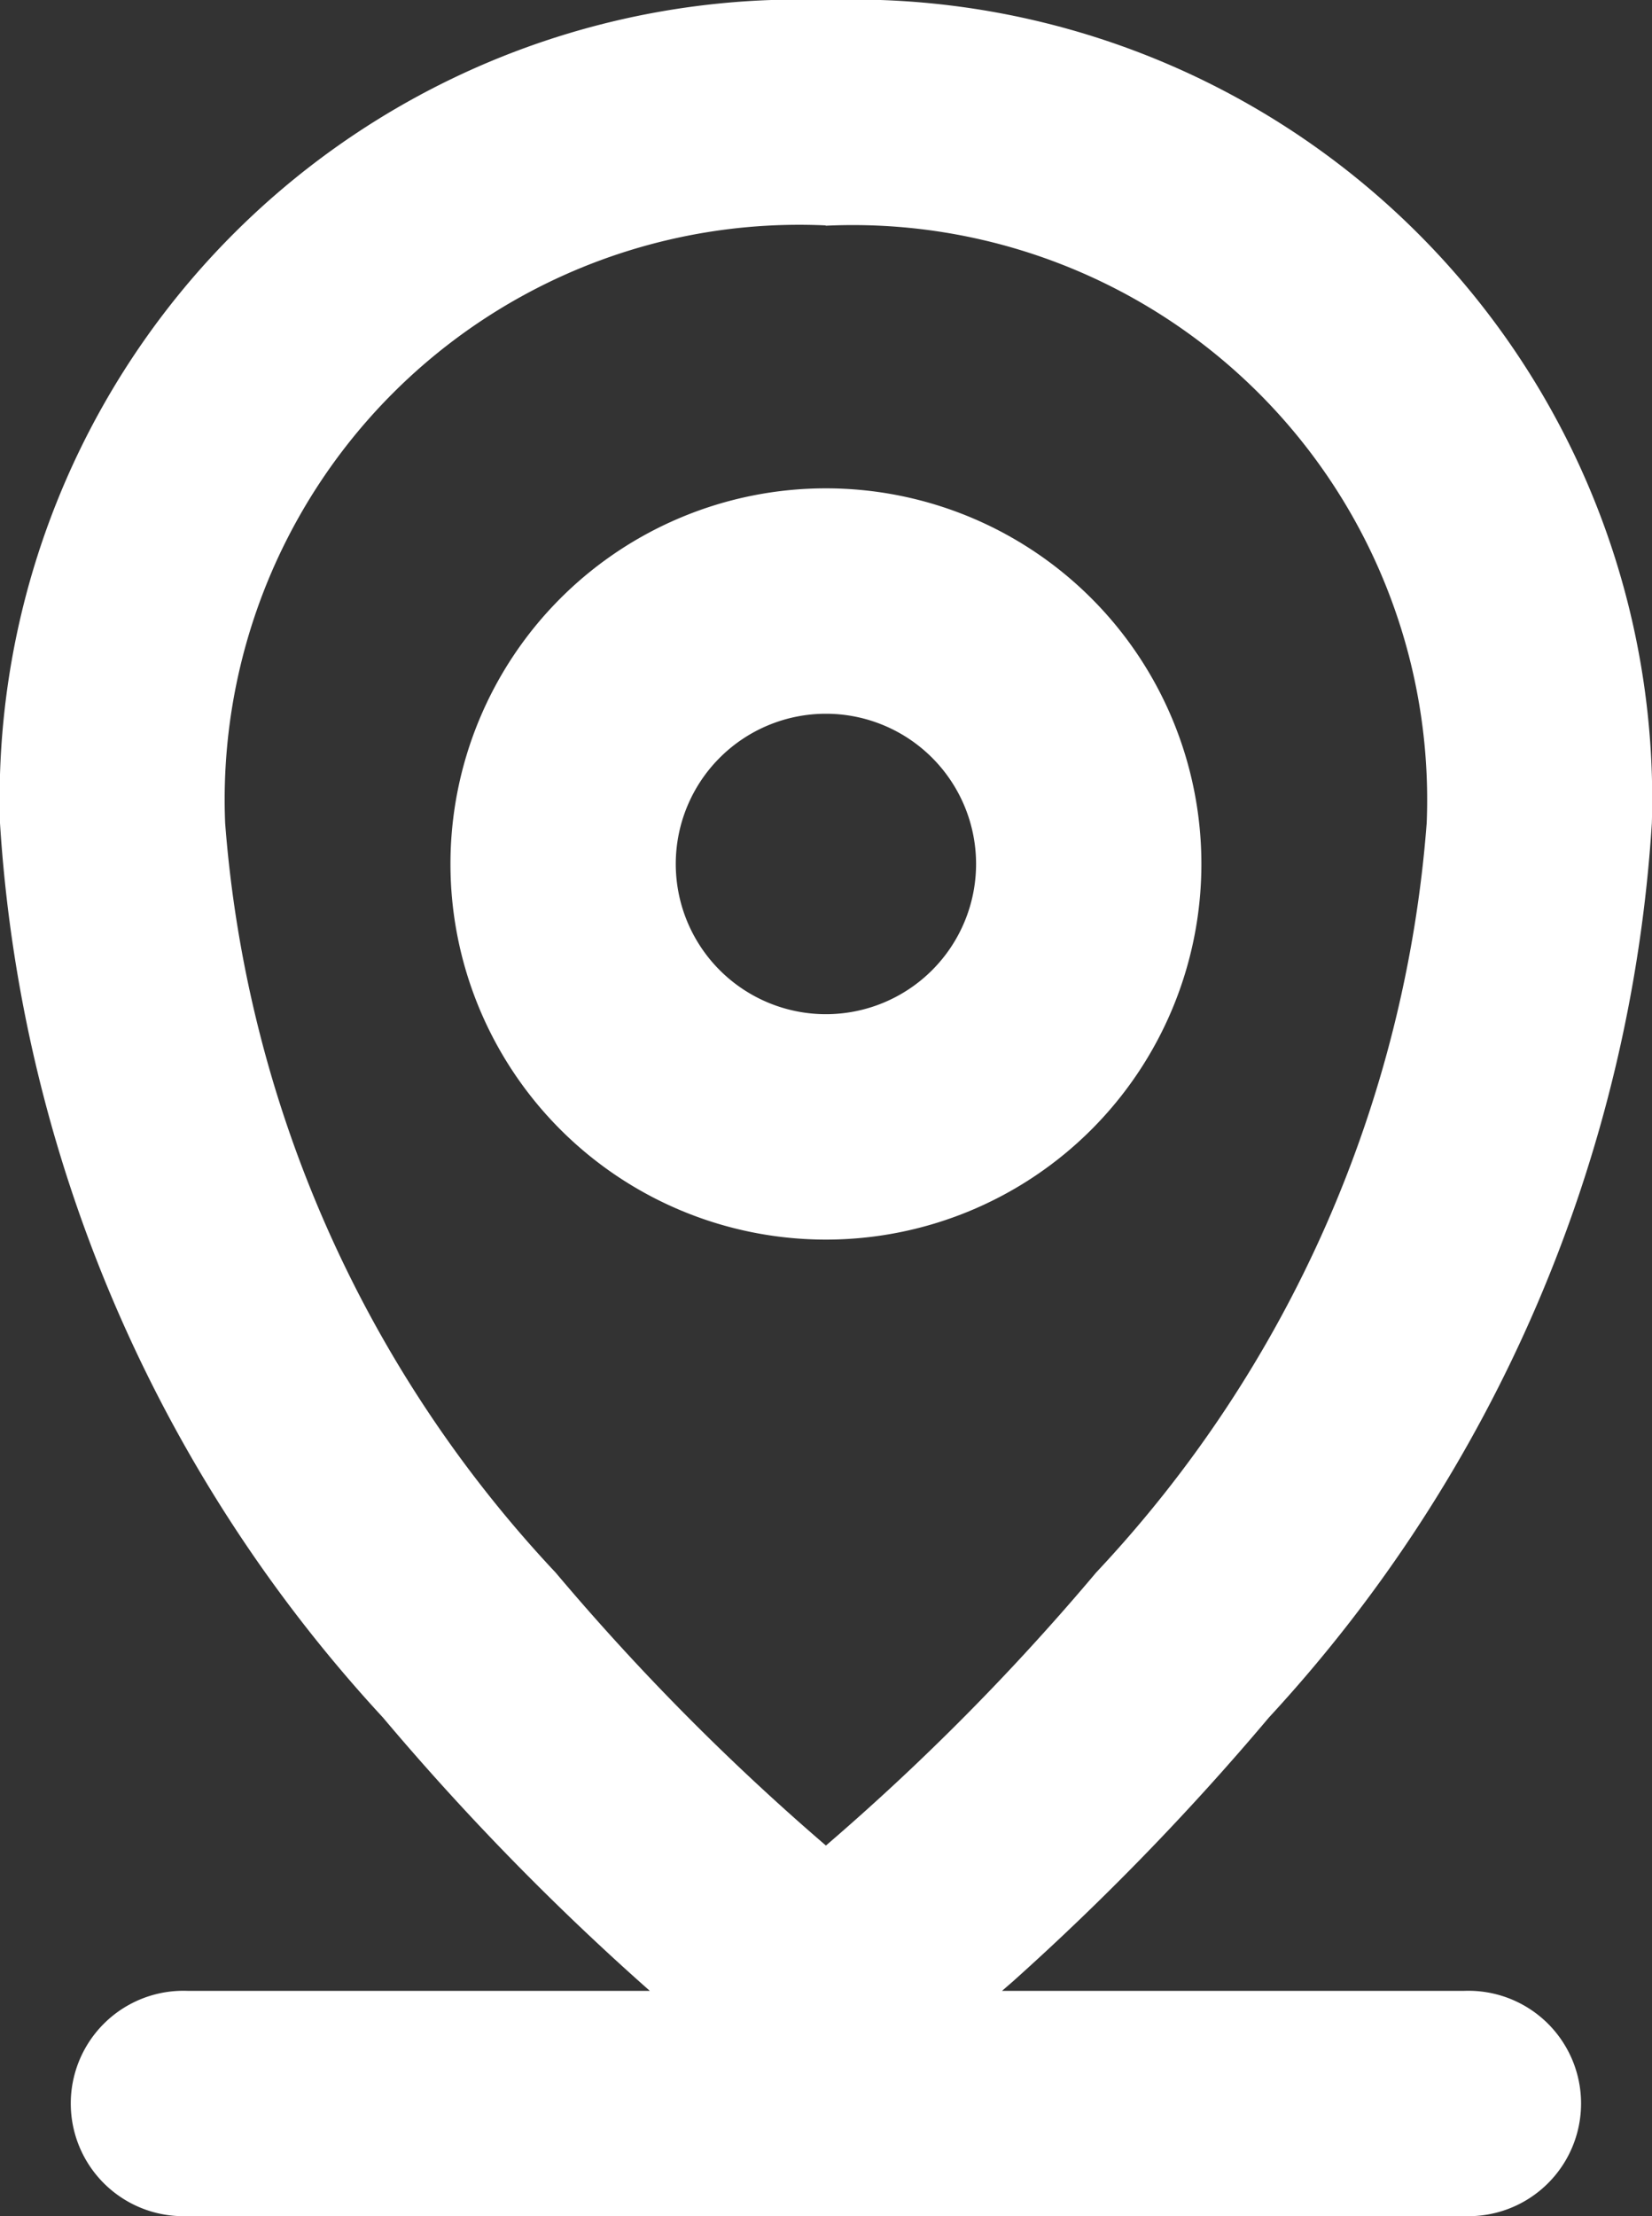 <svg xmlns="http://www.w3.org/2000/svg" xmlns:xlink="http://www.w3.org/1999/xlink" width="10.441" height="14" viewBox="0 0 10.441 14">
  <rect x="0" y="0" width="10.441" height="14" fill="#333333" stroke="none"/>
  <defs>
    <clipPath id="clip-path">
      <rect id="Rectangle_23" data-name="Rectangle 23" width="10.441" height="14" fill="#fff"/>
    </clipPath>
  </defs>
  <g id="showrooms" clip-path="url(#clip-path)">
    <path id="Path_16" data-name="Path 16" d="M5.22,7.831A2.373,2.373,0,1,0,2.847,5.458,2.373,2.373,0,0,0,5.22,7.831m0-1.424a.949.949,0,1,0-.949-.949.949.949,0,0,0,.949.949" fill="#fff" fill-rule="evenodd"/>
    <path id="Path_17" data-name="Path 17" d="M4.107,12.577H1.186a.712.712,0,1,0,0,1.423H9.254a.712.712,0,1,0,0-1.423H6.333l.067-.058A16.579,16.579,0,0,0,8.02,10.85,9.172,9.172,0,0,0,10.44,5.2,5.05,5.05,0,0,0,5.22,0,5.05,5.05,0,0,0,0,5.2,9.17,9.17,0,0,0,2.42,10.85a16.472,16.472,0,0,0,1.687,1.727M5.22,1.424A3.631,3.631,0,0,0,1.423,5.2,7.78,7.78,0,0,0,3.512,9.935,15.113,15.113,0,0,0,5.22,11.659,15.04,15.04,0,0,0,6.928,9.934,7.775,7.775,0,0,0,9.017,5.2a3.63,3.63,0,0,0-3.8-3.774" fill="#fff" fill-rule="evenodd"/>
  </g>
</svg>
